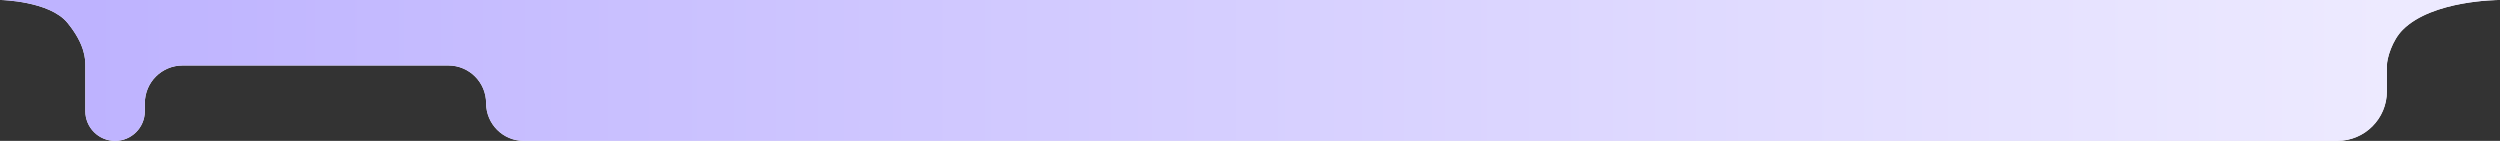 <?xml version="1.0" encoding="UTF-8"?> <svg xmlns="http://www.w3.org/2000/svg" width="1260" height="71" viewBox="0 0 1260 71" fill="none"><rect x="0" y="0" width="1260" height="71" fill="#333333" stroke="none"/><path fill-rule="evenodd" clip-rule="evenodd" d="M73 0H1178C1184.32 0 1259.5 0 1259.5 0C1259.5 0 1226 -9.15527e-05 1211 15C1205.56 20.439 1203 29.5 1203 33C1203 38.077 1203 46 1203 46C1203 59.807 1191.81 71 1178 71H264C253.507 71 245 62.493 245 52C245 41.507 236.493 33 226 33H92C81.507 33 73 41.507 73 52V56C73 64.284 66.284 71 58 71C49.716 71 43 64.284 43 56C43 56 43 42 43 33C43 30 43 22.5 34 11.5C25 0.5 0.5 0 0.5 0C0.5 0 60.758 0 68 0H73Z" fill="white"></path><path fill-rule="evenodd" clip-rule="evenodd" d="M73 0H1178C1184.32 0 1259.5 0 1259.5 0C1259.5 0 1226 -9.15527e-05 1211 15C1205.56 20.439 1203 29.5 1203 33C1203 38.077 1203 46 1203 46C1203 59.807 1191.81 71 1178 71H264C253.507 71 245 62.493 245 52C245 41.507 236.493 33 226 33H92C81.507 33 73 41.507 73 52V56C73 64.284 66.284 71 58 71C49.716 71 43 64.284 43 56C43 56 43 42 43 33C43 30 43 22.5 34 11.5C25 0.5 0.5 0 0.5 0C0.5 0 60.758 0 68 0H73Z" fill="url(#paint0_linear_1657_4181)"></path><defs><linearGradient id="paint0_linear_1657_4181" x1="43" y1="35.5" x2="1203" y2="35.5" gradientUnits="userSpaceOnUse"><stop stop-color="#BEB3FF"></stop><stop offset="1" stop-color="#EDEAFF"></stop></linearGradient></defs></svg> 